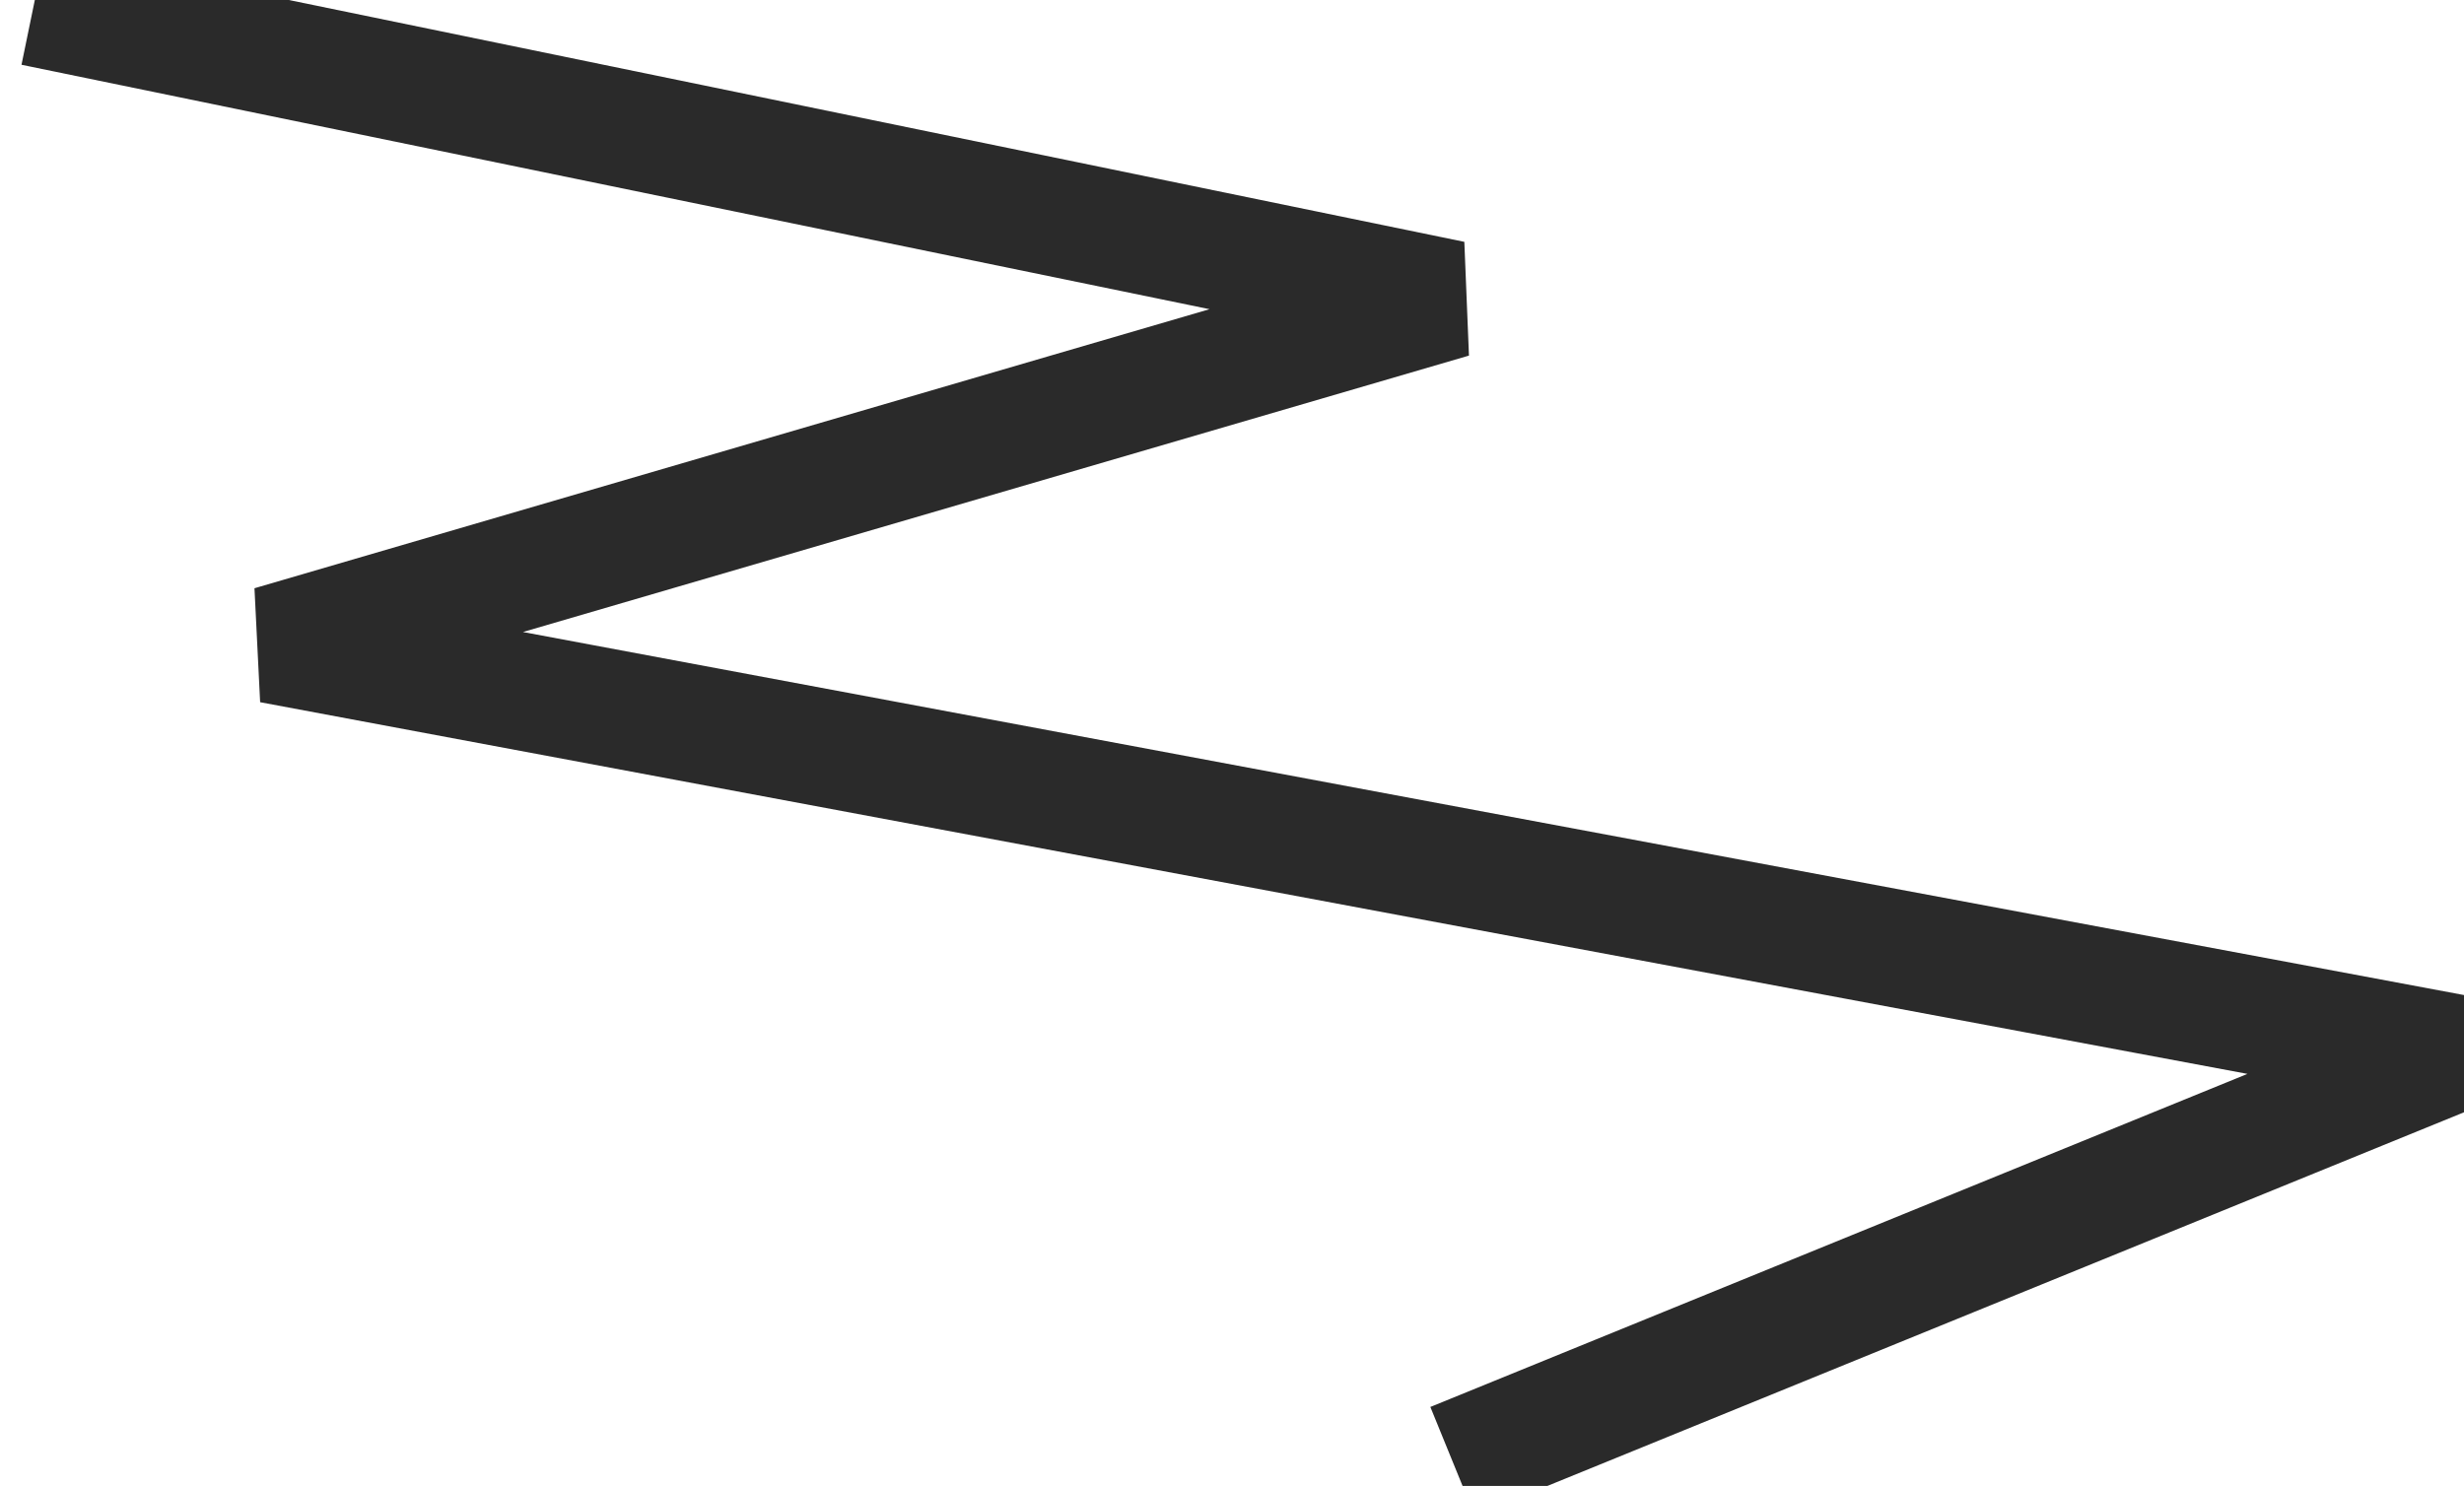 <svg width="63" height="38" viewBox="0 0 63 38" fill="none" xmlns="http://www.w3.org/2000/svg">
<path d="M0.852 0.187L37.138 7.654L6.927 16.483L62.752 26.926L37.138 37.369" stroke="#2A2A2A" stroke-width="3"/>
</svg>
